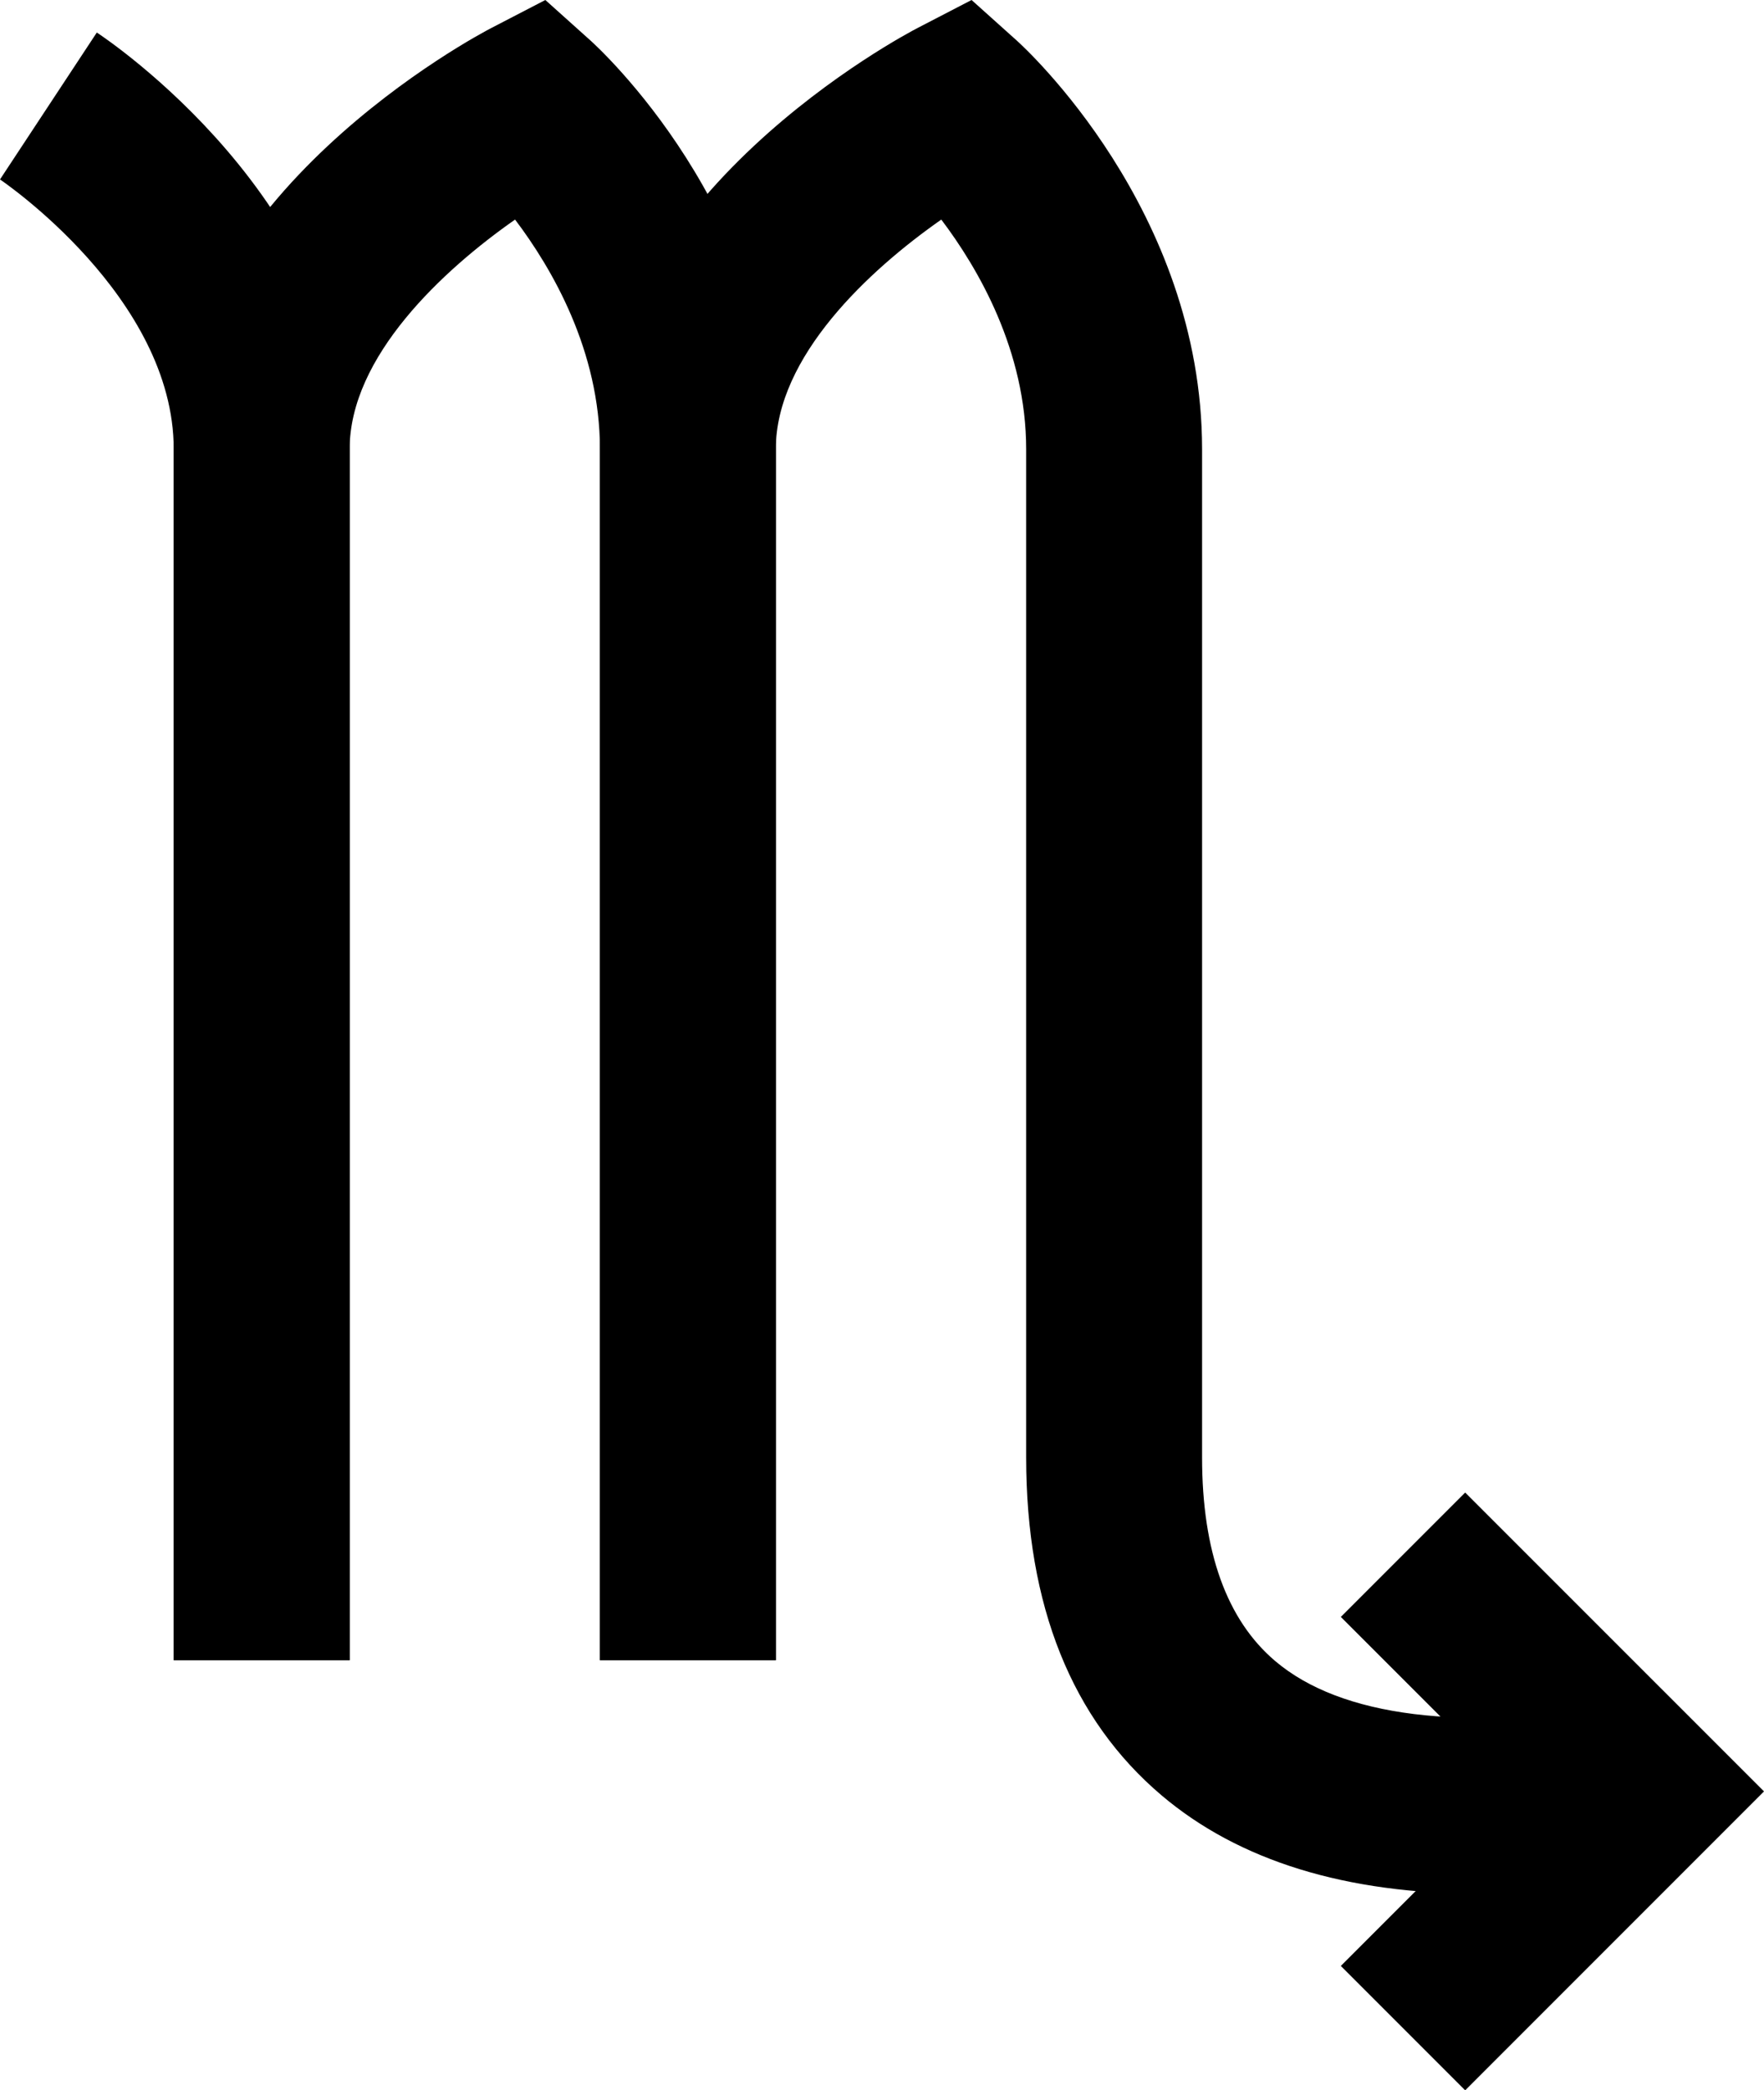 <?xml version="1.0" encoding="UTF-8"?>
<svg id="b" data-name="Layer 2" xmlns="http://www.w3.org/2000/svg" width="32.981" height="39.069" viewBox="0 0 32.981 39.069">
  <g id="c" data-name="shapes">
    <g id="d" data-name="mascots">
      <g id="e" data-name="scorpio">
        <g>
          <path d="M6.537,31.03h-3.289V8.397C3.248,5.552.032,3.376,0,3.354L1.81.608c.193.127,4.727,3.158,4.727,7.789v22.633Z" fill="#000" stroke-width="0"/>
          <path d="M14.506,31.03h-3.289V8.397c0-1.841-.896-3.38-1.587-4.293-1.343.939-3.093,2.557-3.093,4.293v22.633h-3.289V8.397C3.248,3.655,8.944.648,9.187.523l1.009-.523.846.759c.141.127,3.464,3.159,3.464,7.639v22.633Z" fill="#000" stroke-width="0"/>
          <path d="M27.681,35.396c-2.518,0-4.516-.615-5.962-1.839-1.68-1.423-2.533-3.548-2.533-6.316V8.397c0-1.841-.896-3.38-1.587-4.293-1.343.939-3.094,2.557-3.094,4.293v22.633h-3.289V8.397c0-4.742,5.697-7.749,5.94-7.874l1.009-.523.846.759c.141.127,3.464,3.159,3.464,7.639v18.843c0,1.756.46,3.037,1.369,3.806,1.231,1.043,3.495,1.322,6.54.814l.543,3.243c-1.163.195-2.246.292-3.247.292Z" fill="#000" stroke-width="0"/>
        </g>
        <polygon points="27.394 39.069 25.069 36.744 28.331 33.482 25.069 30.221 27.394 27.896 32.981 33.482 27.394 39.069" fill="#000" stroke-width="0"/>
      </g>
    </g>
  </g>
</svg>